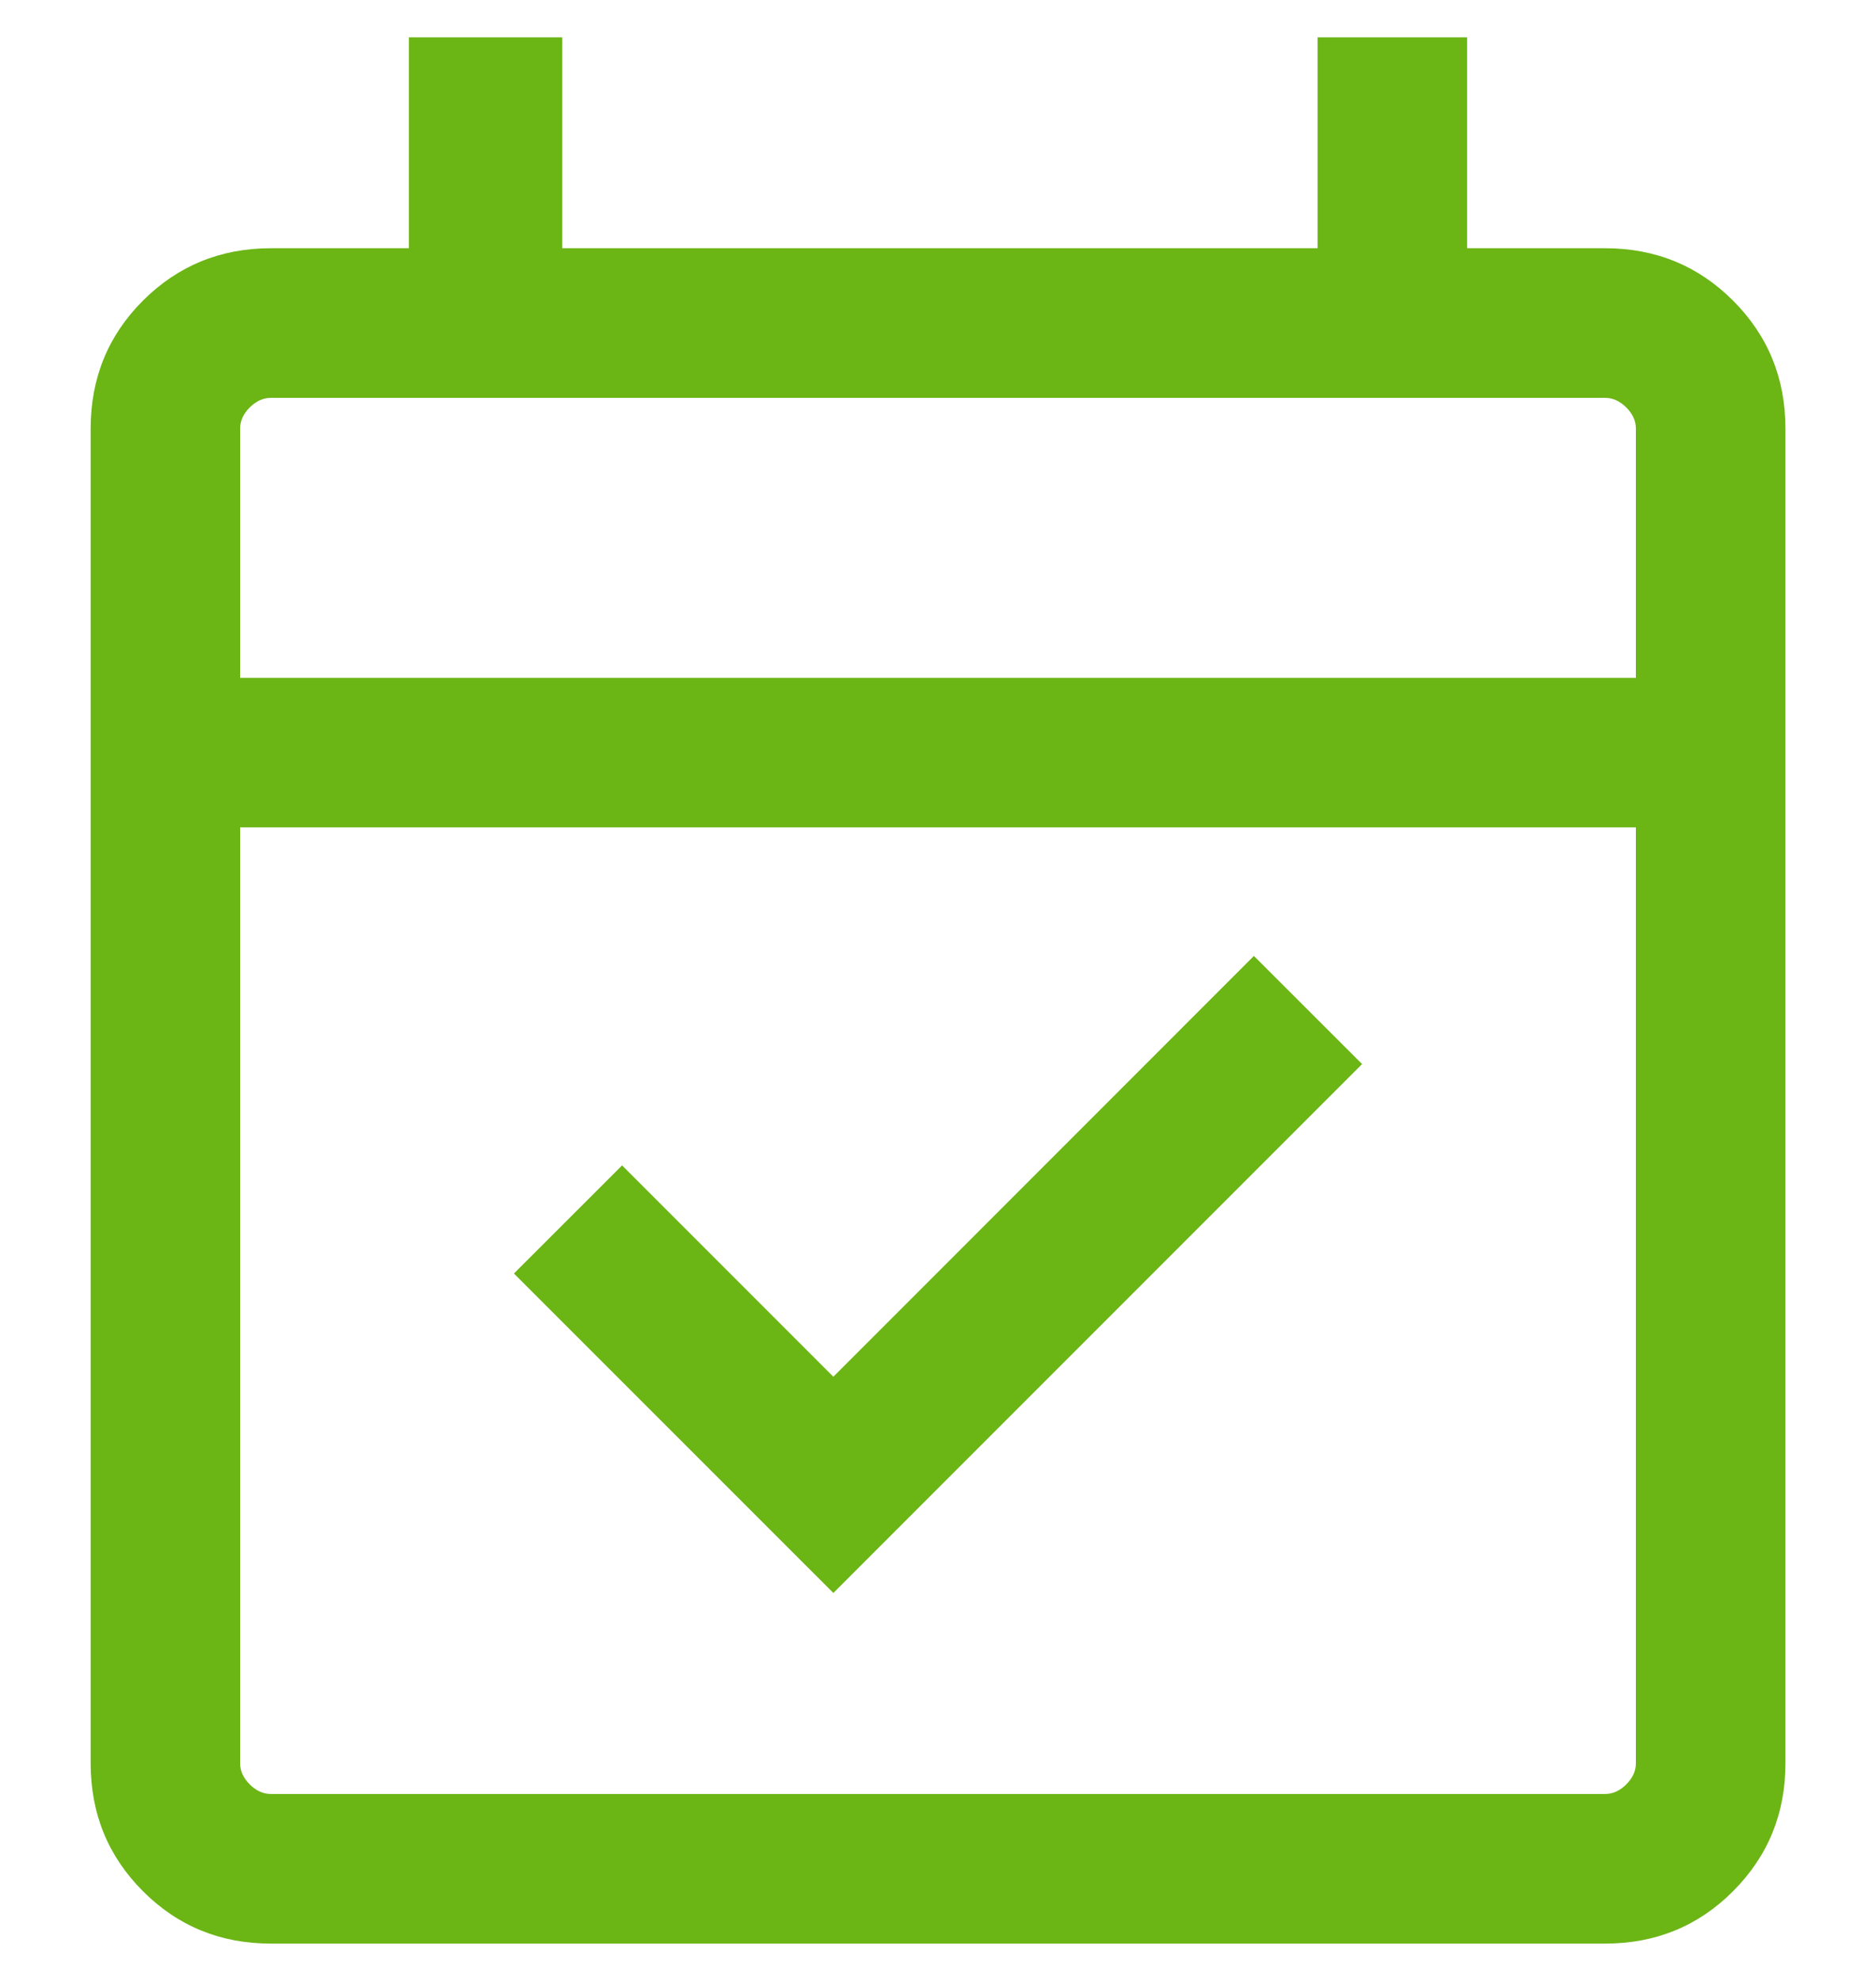 <svg width="18" height="19" viewBox="0 0 18 19" fill="none" xmlns="http://www.w3.org/2000/svg">
<path id="event_available_24dp_E8EAED_FILL0_wght300_GRAD0_opsz24" d="M7.996 15.279L4.931 12.215L5.969 11.178L7.996 13.205L12.031 9.169L13.069 10.206L7.996 15.279ZM2.599 18.642C2.116 18.642 1.707 18.475 1.372 18.14C1.037 17.805 0.87 17.396 0.87 16.913V4.11C0.87 3.627 1.037 3.218 1.372 2.883C1.707 2.549 2.116 2.381 2.599 2.381H3.923V0.358H5.395V2.381H12.642V0.358H14.077V2.381H15.401C15.884 2.381 16.294 2.549 16.628 2.883C16.963 3.218 17.131 3.627 17.131 4.11V16.913C17.131 17.396 16.963 17.805 16.628 18.14C16.294 18.475 15.884 18.642 15.401 18.642H2.599ZM2.599 17.207H15.401C15.475 17.207 15.542 17.177 15.604 17.115C15.665 17.054 15.696 16.987 15.696 16.913V7.936H2.304V16.913C2.304 16.987 2.335 17.054 2.396 17.115C2.458 17.177 2.525 17.207 2.599 17.207ZM2.304 6.502H15.696V4.11C15.696 4.037 15.665 3.969 15.604 3.908C15.542 3.847 15.475 3.816 15.401 3.816H2.599C2.525 3.816 2.458 3.847 2.396 3.908C2.335 3.969 2.304 4.037 2.304 4.11V6.502Z" fill="#6BB515"/>
</svg>
